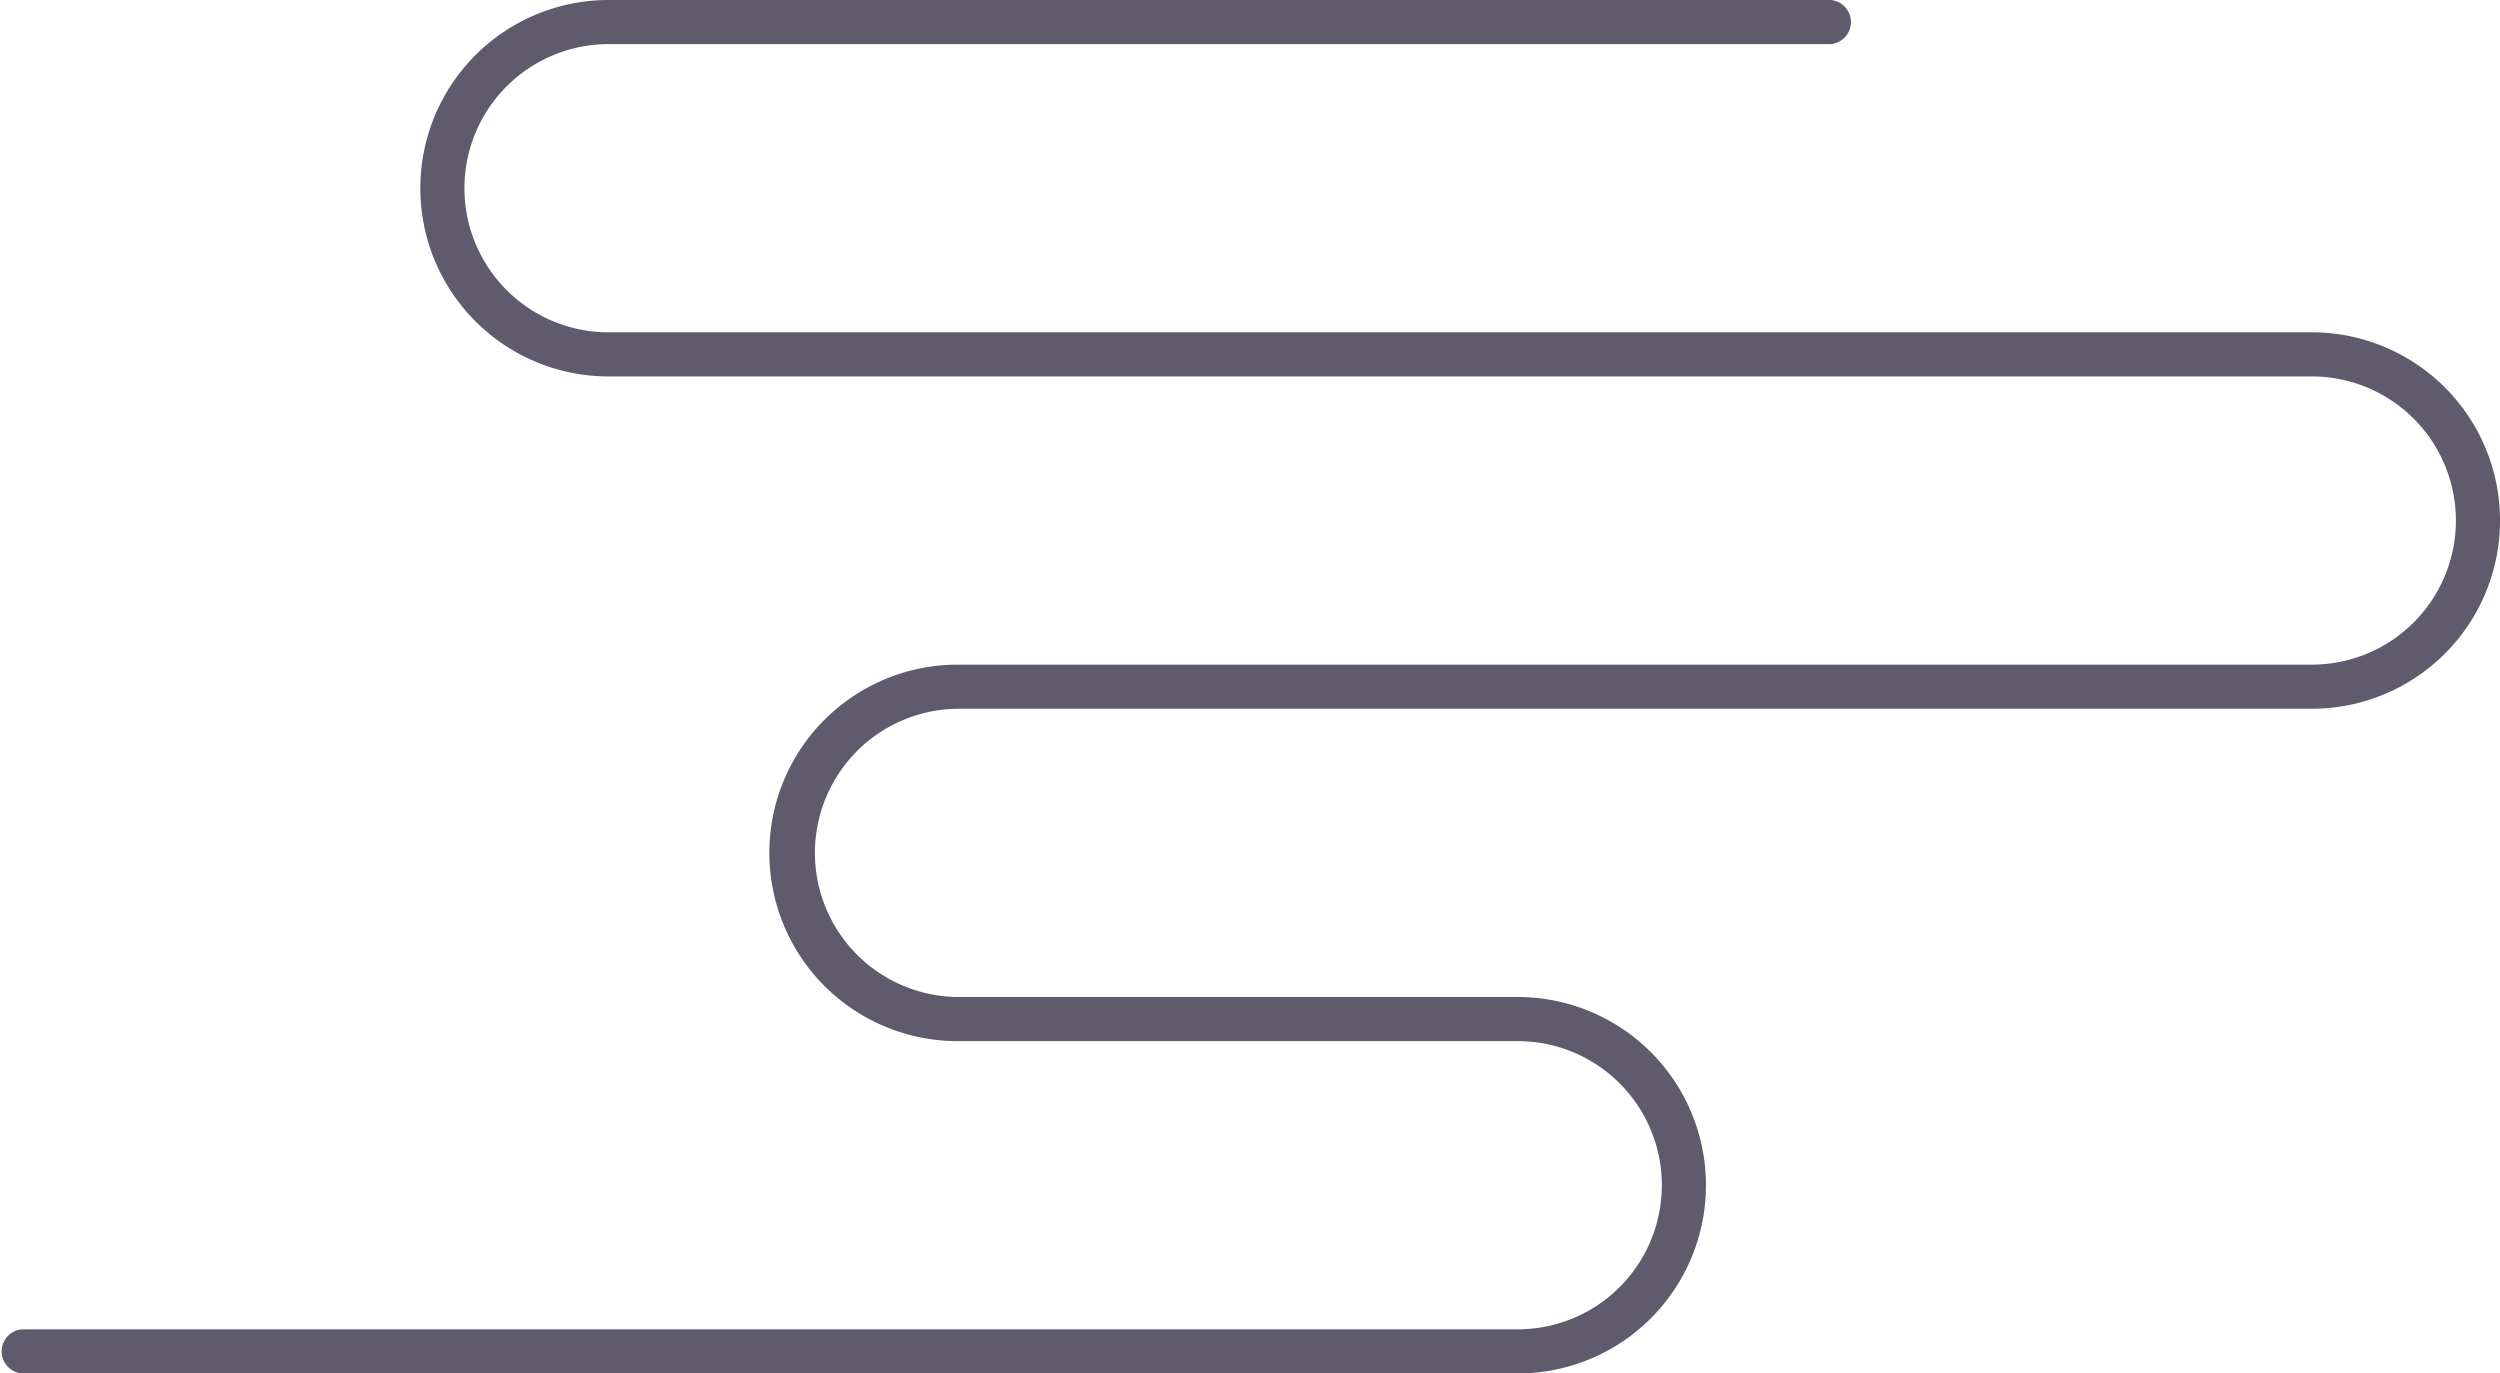 <svg xmlns="http://www.w3.org/2000/svg" width="169.453" height="93.094" viewBox="0 0 169.453 93.094"><path d="M46.98,113.523H148.359a9.767,9.767,0,0,0,0-19.534H110.392a12.759,12.759,0,0,1,0-25.519h91.79a9.767,9.767,0,0,0,0-19.534H86.733a12.758,12.758,0,1,1,0-25.516h82.826a1.5,1.5,0,0,1,0,2.991H86.733a9.767,9.767,0,1,0,0,19.534H202.182a12.758,12.758,0,0,1,0,25.516h-91.79a9.769,9.769,0,0,0,0,19.537h37.967a12.758,12.758,0,0,1,0,25.516H46.98a1.5,1.5,0,0,1,0-2.991" transform="translate(-45.485 -23.42)" fill="#5f5b6d"/></svg>